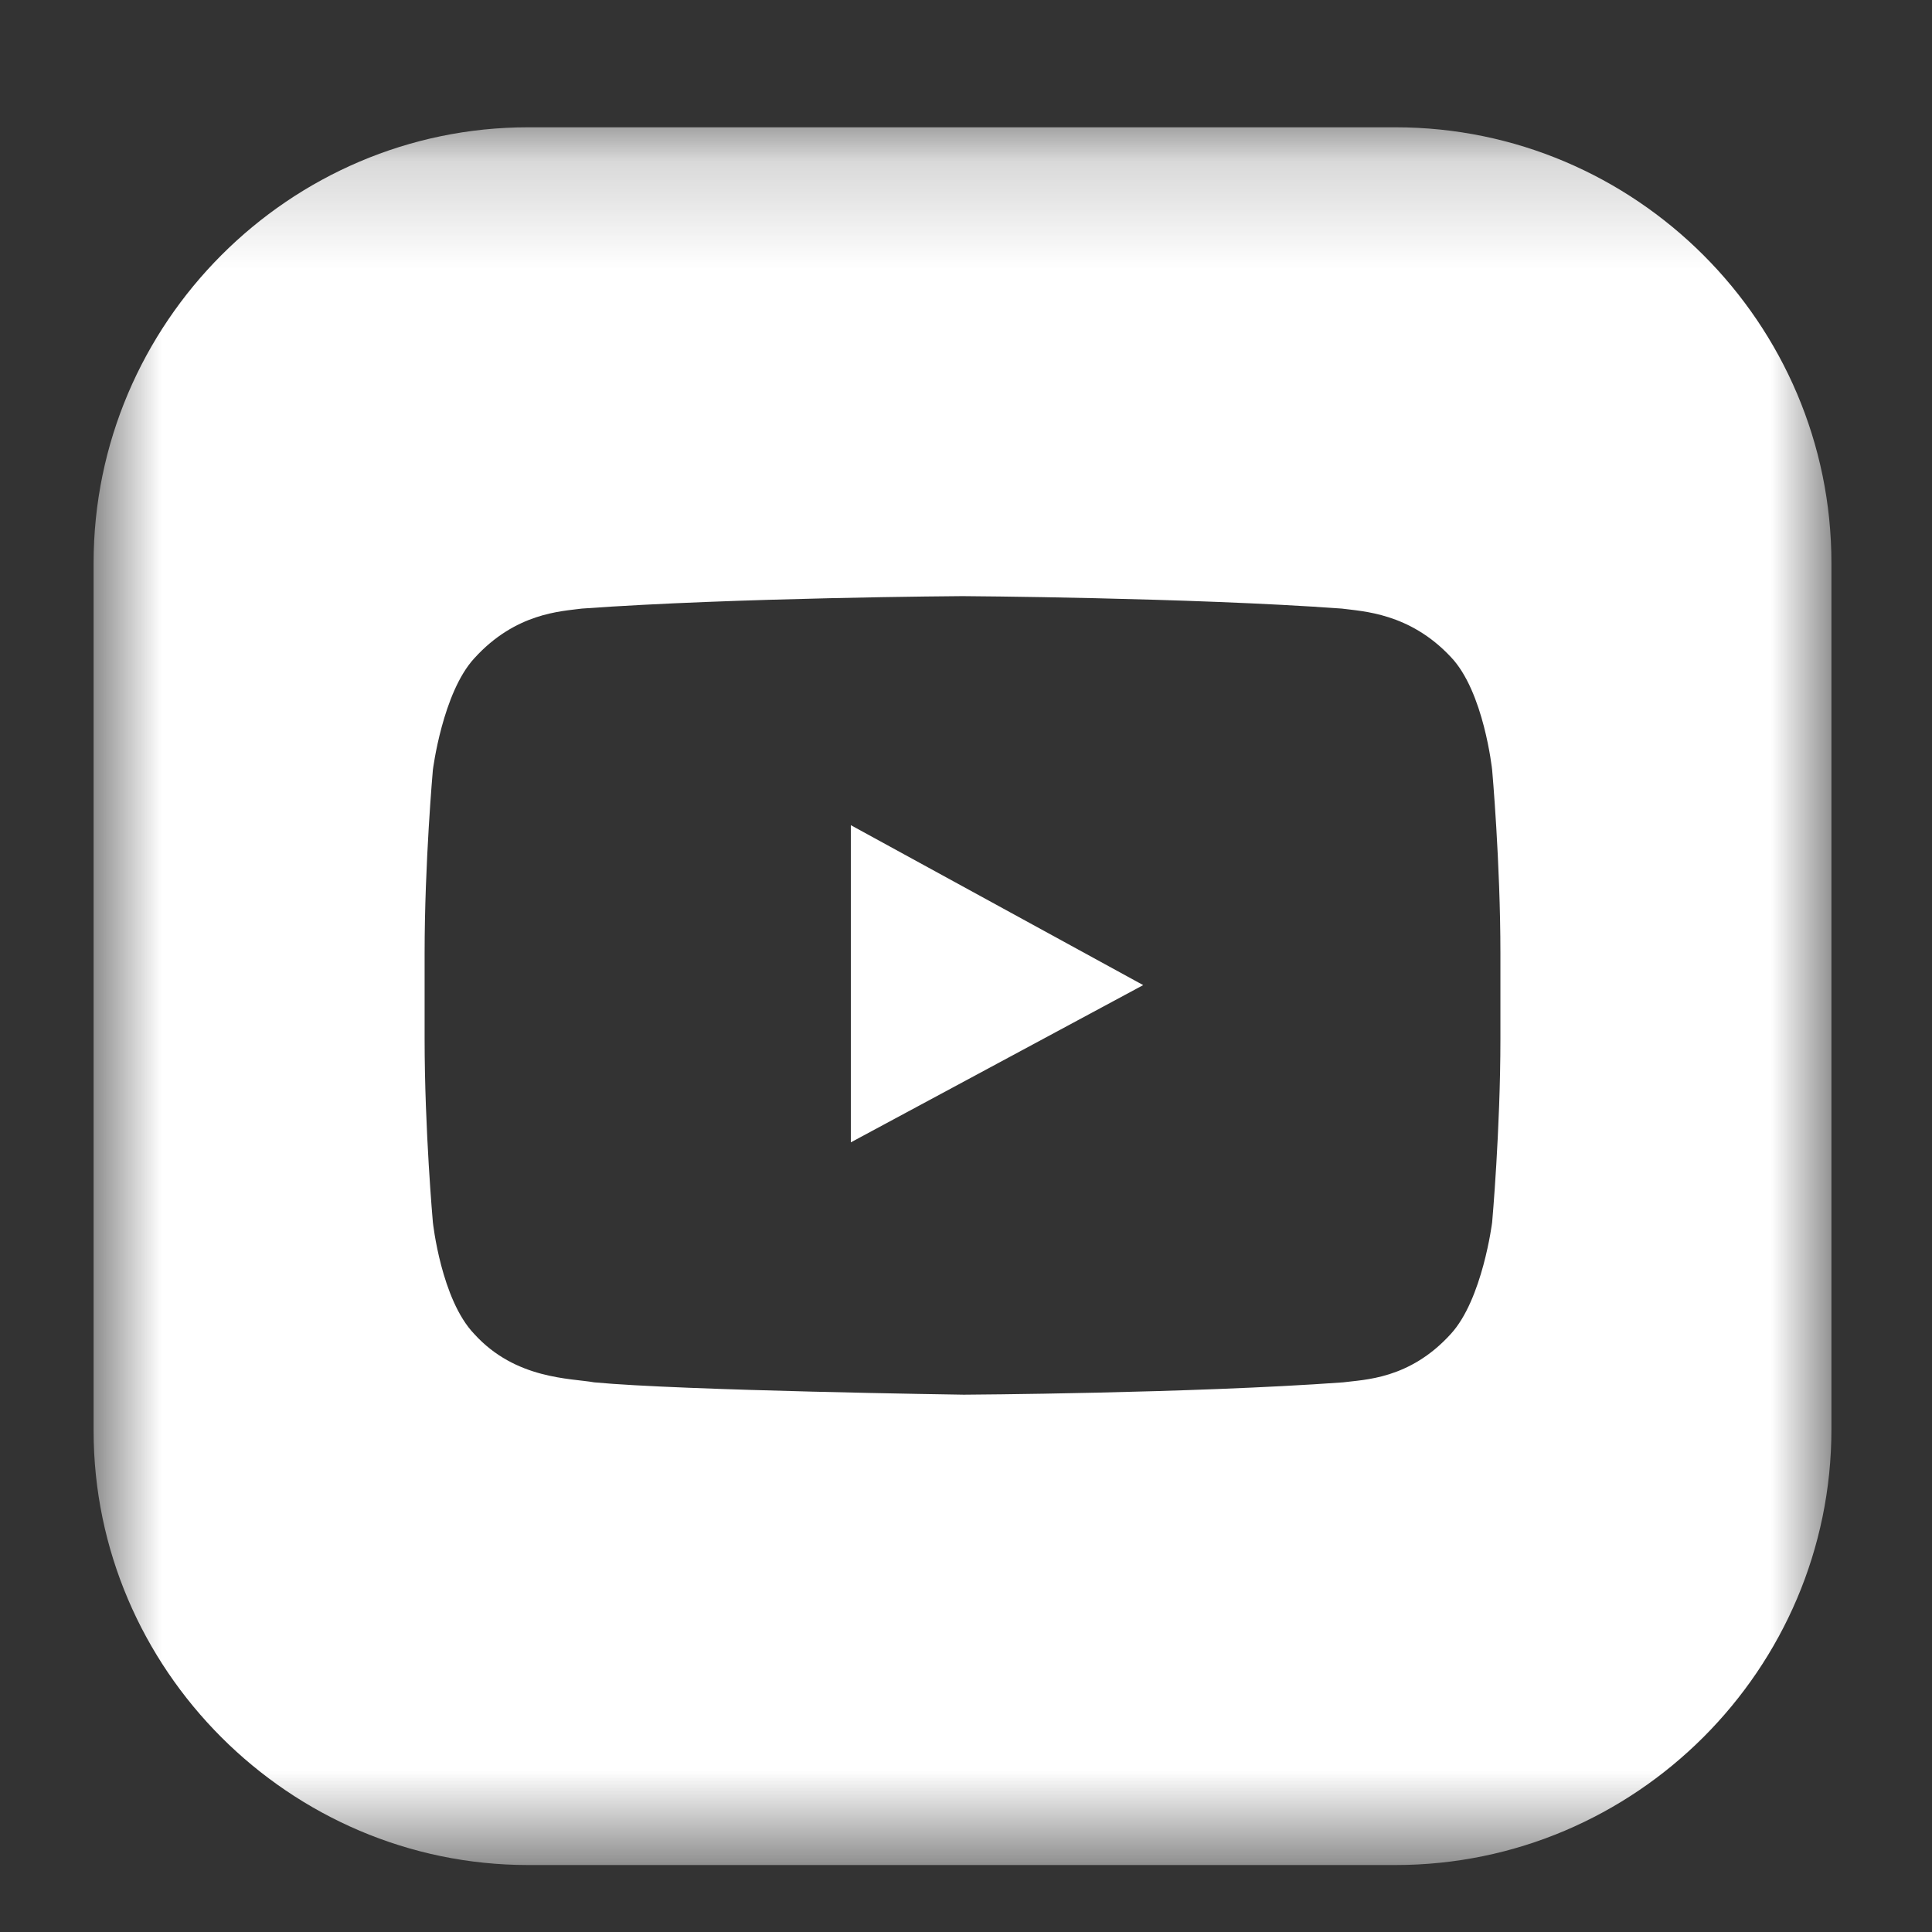 <svg width="18" height="18" viewBox="0 0 18 18" fill="none" xmlns="http://www.w3.org/2000/svg">
<rect x="0" y="0" width="18" height="18" fill="#333333" stroke="none"/>
<g clip-path="url(#clip0_1231_359)">
<g clip-path="url(#clip1_1231_359)">
<g clip-path="url(#clip2_1231_359)">
<mask id="mask0_1231_359" style="mask-type:luminance" maskUnits="userSpaceOnUse" x="0" y="1" width="18" height="17">
<path d="M17.062 1.186H0.872V17.376H17.062V1.186Z" fill="white"/>
</mask>
<g mask="url(#mask0_1231_359)">
<path d="M7.927 7.688V10.643L10.651 9.178L7.927 7.688Z" fill="white"/>
<path d="M13.002 1.186H4.92C2.697 1.186 0.872 3.01 0.872 5.246V13.328C0.872 15.551 2.697 17.376 4.92 17.376H13.002C15.238 17.376 17.063 15.551 17.063 13.316V5.246C17.063 3.01 15.238 1.186 13.002 1.186ZM13.979 9.679C13.979 10.527 13.902 11.388 13.902 11.388C13.902 11.388 13.812 12.108 13.516 12.429C13.131 12.853 12.707 12.853 12.514 12.879C11.1 12.982 8.98 12.994 8.98 12.994C8.98 12.994 6.346 12.956 5.536 12.879C5.318 12.84 4.804 12.853 4.419 12.429C4.11 12.108 4.033 11.388 4.033 11.388C4.033 11.388 3.956 10.527 3.956 9.679V8.882C3.956 8.034 4.033 7.173 4.033 7.173C4.033 7.173 4.123 6.454 4.419 6.133C4.804 5.709 5.228 5.696 5.421 5.67C6.847 5.567 8.967 5.554 8.967 5.554C8.967 5.554 11.088 5.567 12.501 5.67C12.694 5.696 13.131 5.709 13.516 6.12C13.825 6.441 13.902 7.173 13.902 7.173C13.902 7.173 13.979 8.034 13.979 8.882V9.679Z" fill="white"/>
</g>
</g>
</g>
</g>
<defs>
<clipPath id="clip0_1231_359">
<rect width="17" height="17" fill="white" transform="translate(0.5 0.5)"/>
</clipPath>
<clipPath id="clip1_1231_359">
<rect width="17" height="17" fill="white" transform="translate(0.5 0.5)"/>
</clipPath>
<clipPath id="clip2_1231_359">
<rect width="17" height="17" fill="white" transform="translate(0.5 0.5)"/>
</clipPath>
</defs>
</svg>
